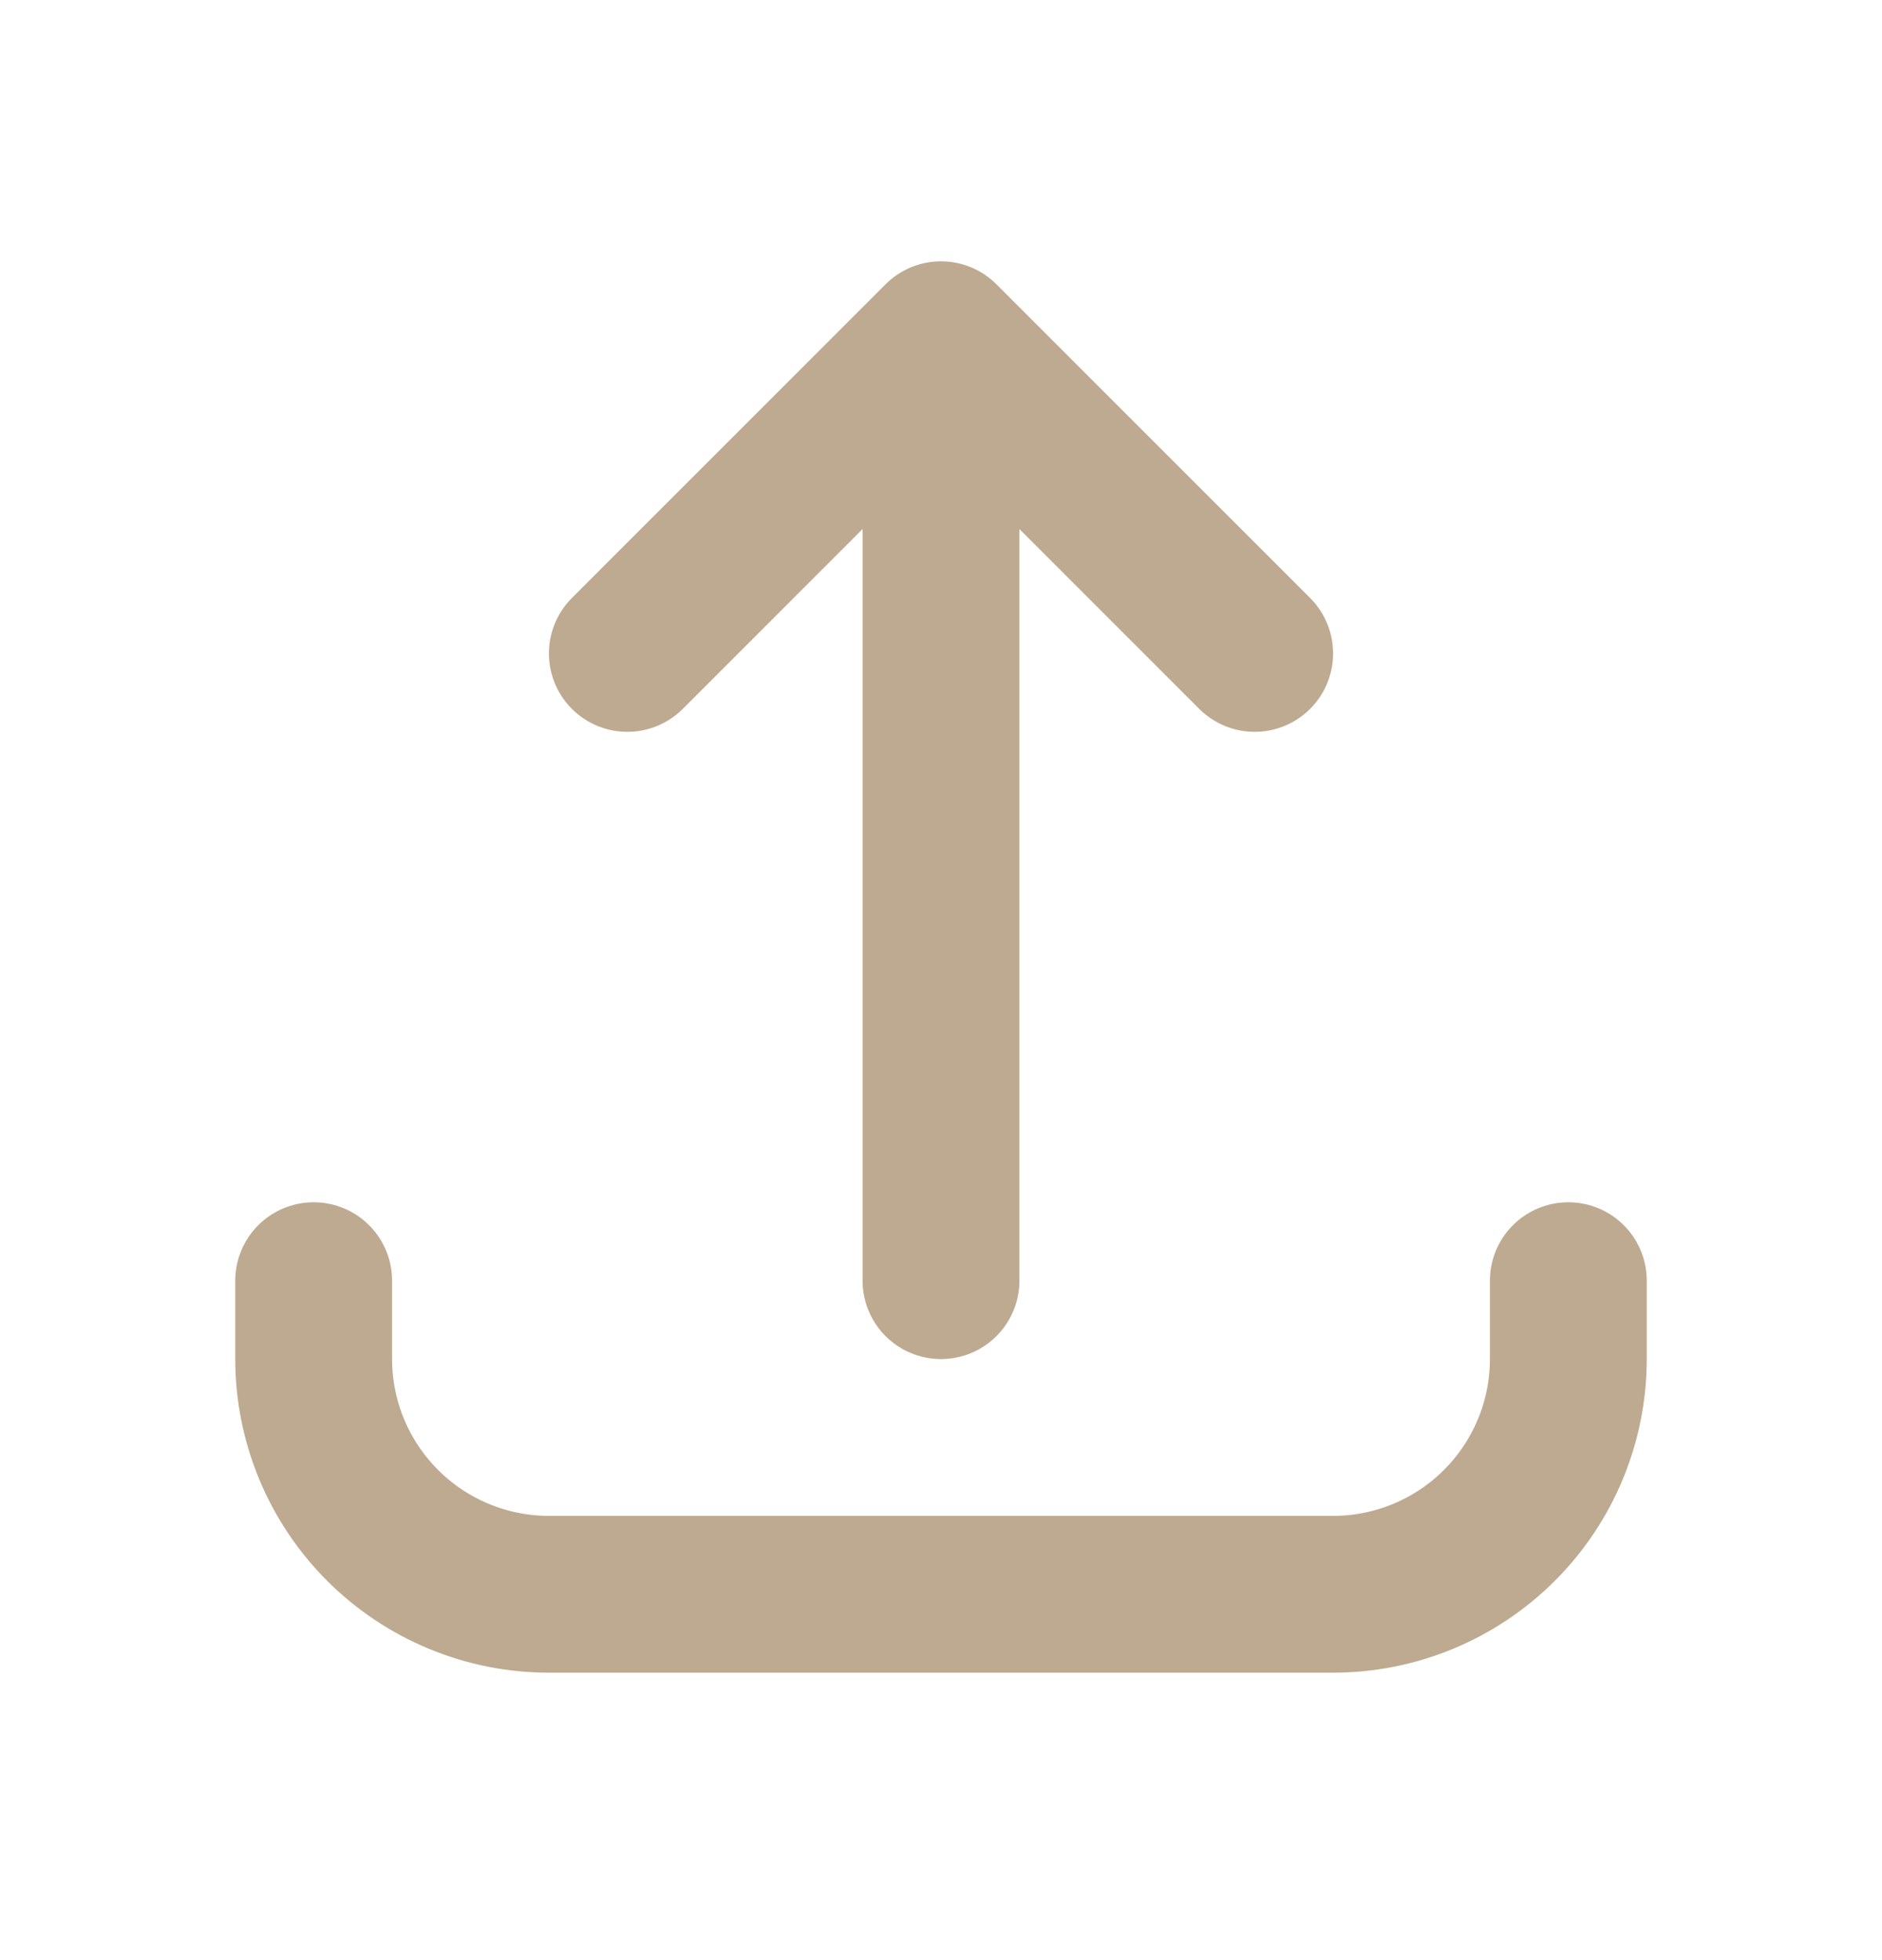<svg width="24" height="25" viewBox="0 0 24 25" fill="none" xmlns="http://www.w3.org/2000/svg">
<path d="M4 16.334V17.334C4 18.129 4.316 18.892 4.879 19.455C5.441 20.017 6.204 20.334 7 20.334H17C17.796 20.334 18.559 20.017 19.121 19.455C19.684 18.892 20 18.129 20 17.334V16.334M16 8.334L12 4.333M12 4.333L8 8.334M12 4.333V16.334" stroke="#BEAA91" stroke-width="2" stroke-linecap="round" stroke-linejoin="round"/>
</svg>
